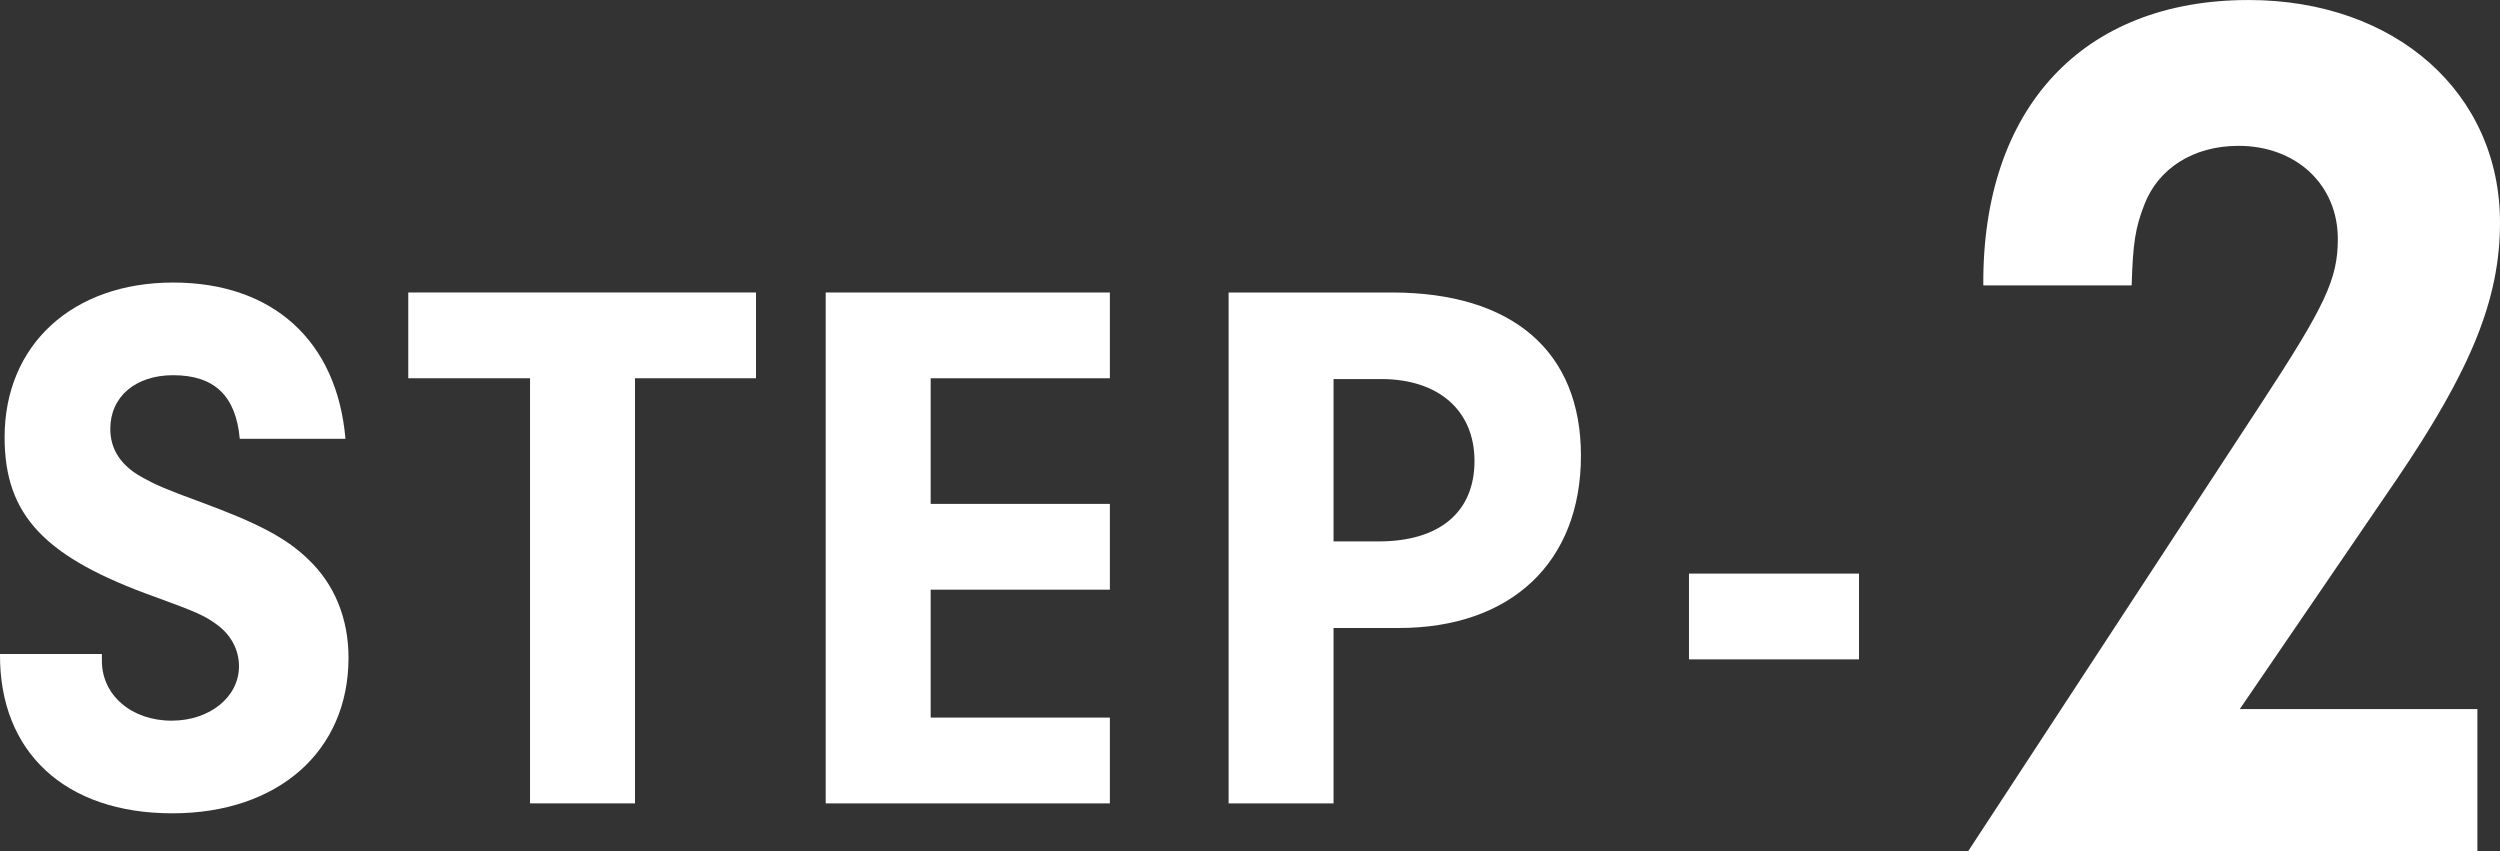 <?xml version="1.0" encoding="UTF-8"?><svg id="_レイヤー_2" xmlns="http://www.w3.org/2000/svg" viewBox="0 0 126.504 43.066"><rect x="0" y="0" width="126.504" height="43.066" fill="#333333" stroke="none"/><g id="_レイヤー_4"><path d="m125.36,35.879v7.188h-25.764l14.822-22.646c3.244-4.961,3.88-6.297,3.88-8.332,0-2.736-2.099-4.709-5.025-4.709-2.29,0-4.071,1.146-4.771,2.99-.445,1.145-.573,1.908-.637,4.072h-7.506c-.064-8.971,5.025-14.441,13.422-14.441,7.443,0,12.723,4.707,12.723,11.26,0,3.881-1.463,7.443-5.216,12.977l-7.952,11.643h12.023Z" style="fill:#fff; stroke-width:0px;"/><path d="m5.156,33.094v.35c0,1.744,1.512,3.023,3.526,3.023,1.938,0,3.411-1.203,3.411-2.752,0-.814-.388-1.551-1.047-2.055-.658-.504-1.124-.697-3.139-1.434C2.248,28.211.233,26.08.233,22.125c0-4.689,3.45-7.828,8.527-7.828,5.038,0,8.294,2.945,8.72,7.906h-5.348c-.194-2.17-1.279-3.217-3.372-3.217-1.899,0-3.179,1.086-3.179,2.713,0,1.047.543,1.861,1.59,2.441.697.389,1.123.582,3.022,1.279,2.829,1.047,4.264,1.783,5.388,2.869,1.356,1.277,2.054,3.021,2.054,4.998,0,4.729-3.565,7.869-8.914,7.869C3.295,41.156-.038,38.055 0,33.094h5.155Z" style="fill:#fff; stroke-width:0px;"/><path d="m32.132,40.652h-5.311v-21.512h-6.162v-4.34h17.596v4.34h-6.123v21.512Z" style="fill:#fff; stroke-width:0px;"/><path d="m47.093,25.498h9.068v4.34h-9.068v6.473h9.068v4.342h-14.379V14.801h14.379v4.34h-9.068v6.357Z" style="fill:#fff; stroke-width:0px;"/><path d="m67.48,40.652h-5.31V14.801h8.256c6.123,0,9.572,2.984,9.572,8.256,0,5.387-3.526,8.721-9.224,8.721h-3.295v8.875Zm2.287-13.256c3.062,0,4.845-1.473,4.845-4.068,0-2.559-1.821-4.148-4.729-4.148h-2.403v8.217h2.287Z" style="fill:#fff; stroke-width:0px;"/><path d="m94.069,33.365h-8.604v-4.34h8.604v4.34Z" style="fill:#fff; stroke-width:0px;"/></g></svg>